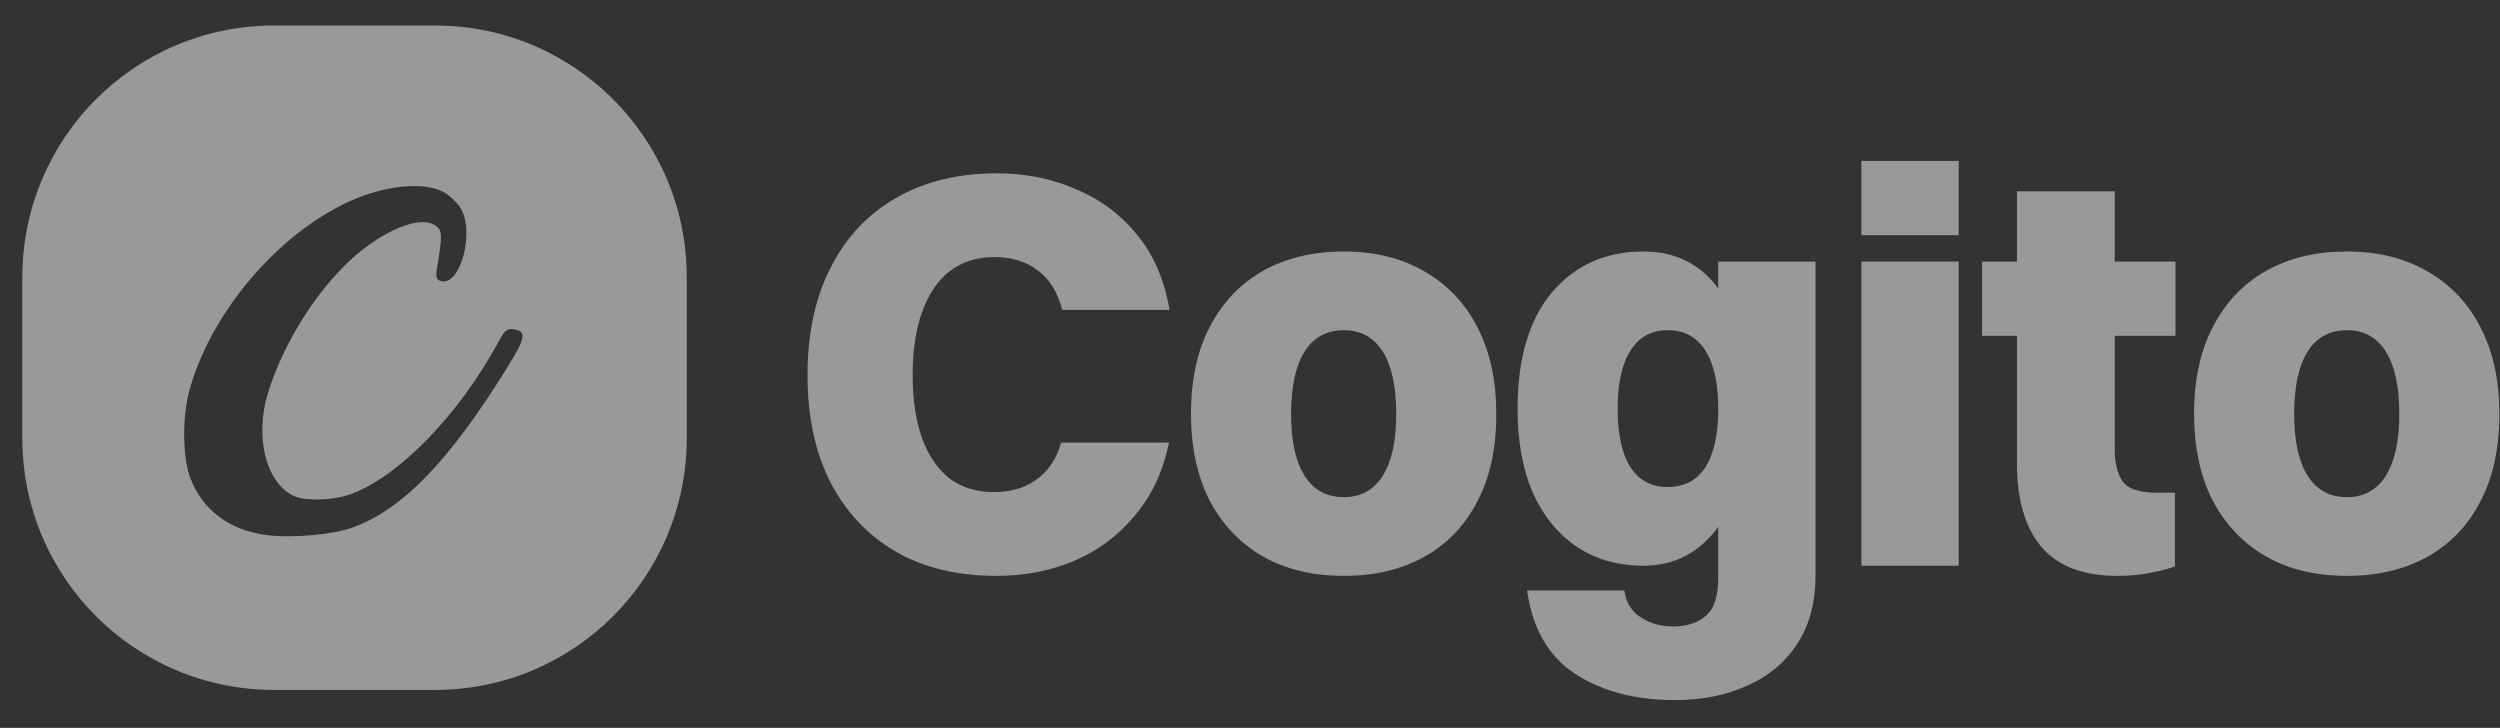 <svg width="79" height="23" viewBox="0 0 79 23" fill="none" xmlns="http://www.w3.org/2000/svg">
<rect x="0" y="0" width="79" height="23" fill="#333333" stroke="none"/>
<g opacity="0.5">
<path fill-rule="evenodd" clip-rule="evenodd" d="M0.706 8.757C0.706 4.366 4.266 0.806 8.657 0.806H13.751C18.142 0.806 21.701 4.366 21.701 8.757V13.851C21.701 18.242 18.142 21.801 13.751 21.801H8.657C4.266 21.801 0.706 18.242 0.706 13.851V8.757ZM14.535 6.546C14.427 6.386 14.21 6.179 14.052 6.087C13.44 5.73 12.188 5.844 11.047 6.361C8.753 7.402 6.614 9.941 5.973 12.387C5.755 13.218 5.773 14.472 6.012 15.101C6.404 16.127 7.255 16.76 8.445 16.91C9.261 17.012 10.55 16.893 11.182 16.656C12.732 16.076 14.175 14.584 15.974 11.703C16.63 10.652 16.664 10.457 16.198 10.401C16.018 10.379 15.943 10.45 15.734 10.833C14.495 13.11 12.624 15.039 11.104 15.607C10.536 15.82 9.612 15.845 9.249 15.657C8.391 15.213 8.048 13.788 8.468 12.418C8.983 10.741 10.155 8.943 11.377 7.954C12.333 7.181 13.312 6.835 13.743 7.117C13.981 7.273 13.987 7.405 13.808 8.488C13.765 8.749 13.785 8.825 13.906 8.872C14.538 9.114 15.033 7.284 14.535 6.546Z" fill="white"/>
<path d="M36.959 9.794H33.566C33.423 9.237 33.169 8.823 32.802 8.551C32.434 8.266 31.973 8.124 31.416 8.124C30.871 8.124 30.403 8.272 30.013 8.568C29.634 8.864 29.343 9.291 29.142 9.847C28.941 10.404 28.84 11.073 28.84 11.855C28.84 12.636 28.941 13.306 29.142 13.862C29.343 14.407 29.634 14.828 30.013 15.124C30.392 15.408 30.859 15.55 31.416 15.55C31.937 15.55 32.381 15.42 32.748 15.159C33.127 14.887 33.388 14.496 33.53 13.987H36.941C36.752 14.899 36.39 15.668 35.857 16.296C35.336 16.924 34.703 17.398 33.956 17.717C33.21 18.037 32.387 18.197 31.487 18.197C30.255 18.197 29.195 17.942 28.307 17.433C27.419 16.912 26.732 16.184 26.246 15.248C25.761 14.3 25.518 13.169 25.518 11.855C25.518 10.54 25.761 9.409 26.246 8.462C26.732 7.502 27.419 6.768 28.307 6.259C29.207 5.738 30.273 5.477 31.505 5.477C32.405 5.477 33.234 5.643 33.992 5.975C34.762 6.294 35.407 6.774 35.928 7.414C36.45 8.041 36.793 8.835 36.959 9.794Z" fill="white"/>
<path d="M42.469 18.197C41.474 18.197 40.615 17.99 39.893 17.575C39.182 17.161 38.625 16.575 38.223 15.816C37.832 15.047 37.636 14.135 37.636 13.081C37.636 11.991 37.838 11.067 38.24 10.309C38.643 9.539 39.206 8.953 39.928 8.551C40.651 8.148 41.497 7.947 42.469 7.947C43.452 7.947 44.304 8.16 45.027 8.586C45.749 9.001 46.306 9.593 46.697 10.363C47.087 11.121 47.283 12.027 47.283 13.081C47.283 14.17 47.082 15.094 46.679 15.852C46.288 16.61 45.731 17.19 45.009 17.593C44.286 17.996 43.44 18.197 42.469 18.197ZM42.469 15.71C43.002 15.71 43.41 15.485 43.694 15.035C43.979 14.585 44.121 13.933 44.121 13.081C44.121 12.216 43.979 11.559 43.694 11.109C43.41 10.659 43.002 10.434 42.469 10.434C41.924 10.434 41.509 10.659 41.225 11.109C40.941 11.559 40.799 12.216 40.799 13.081C40.799 13.933 40.941 14.585 41.225 15.035C41.509 15.485 41.924 15.71 42.469 15.71Z" fill="white"/>
<path d="M51.934 17.877C51.129 17.877 50.424 17.676 49.82 17.273C49.228 16.871 48.766 16.302 48.434 15.568C48.115 14.822 47.955 13.939 47.955 12.921C47.955 11.334 48.316 10.108 49.038 9.243C49.773 8.379 50.738 7.947 51.934 7.947C52.988 7.947 53.806 8.379 54.386 9.243C54.966 10.096 55.256 11.322 55.256 12.921C55.256 14.52 54.948 15.745 54.333 16.598C53.728 17.451 52.929 17.877 51.934 17.877ZM52.698 15.39C53.219 15.39 53.616 15.183 53.888 14.768C54.161 14.342 54.297 13.726 54.297 12.921C54.297 12.115 54.161 11.5 53.888 11.073C53.616 10.647 53.219 10.434 52.698 10.434C52.189 10.434 51.798 10.647 51.526 11.073C51.253 11.5 51.117 12.115 51.117 12.921C51.117 13.726 51.253 14.342 51.526 14.768C51.798 15.183 52.189 15.39 52.698 15.39ZM57.37 18.197C57.37 19.038 57.181 19.748 56.802 20.329C56.423 20.921 55.896 21.365 55.221 21.661C54.557 21.969 53.794 22.123 52.929 22.123C51.674 22.123 50.62 21.845 49.767 21.288C48.926 20.732 48.423 19.855 48.257 18.659H51.33C51.378 19.026 51.543 19.304 51.828 19.494C52.124 19.695 52.473 19.796 52.876 19.796C53.302 19.796 53.646 19.683 53.906 19.458C54.167 19.245 54.297 18.837 54.297 18.233V8.266H57.37V18.197Z" fill="white"/>
<path d="M58.82 17.877V8.266H61.894V17.877H58.82ZM58.82 7.431V5.086H61.894V7.431H58.82Z" fill="white"/>
<path d="M63.735 14.644V6.046H66.826V14.2C66.826 14.638 66.909 14.976 67.075 15.213C67.24 15.449 67.602 15.568 68.158 15.568H68.727V17.895C68.561 17.966 68.318 18.031 67.999 18.09C67.679 18.162 67.317 18.197 66.915 18.197C65.837 18.197 65.038 17.895 64.516 17.291C63.995 16.675 63.735 15.793 63.735 14.644ZM62.633 10.611V8.266H68.745V10.611H62.633Z" fill="white"/>
<path d="M74.165 18.197C73.171 18.197 72.312 17.99 71.59 17.575C70.879 17.161 70.322 16.575 69.92 15.816C69.529 15.047 69.333 14.135 69.333 13.081C69.333 11.991 69.535 11.067 69.937 10.309C70.34 9.539 70.903 8.953 71.625 8.551C72.347 8.148 73.194 7.947 74.165 7.947C75.148 7.947 76.001 8.16 76.724 8.586C77.446 9.001 78.003 9.593 78.394 10.363C78.784 11.121 78.98 12.027 78.98 13.081C78.98 14.17 78.778 15.094 78.376 15.852C77.985 16.61 77.428 17.19 76.706 17.593C75.984 17.996 75.137 18.197 74.165 18.197ZM74.165 15.71C74.698 15.71 75.107 15.485 75.391 15.035C75.675 14.585 75.818 13.933 75.818 13.081C75.818 12.216 75.675 11.559 75.391 11.109C75.107 10.659 74.698 10.434 74.165 10.434C73.621 10.434 73.206 10.659 72.922 11.109C72.638 11.559 72.496 12.216 72.496 13.081C72.496 13.933 72.638 14.585 72.922 15.035C73.206 15.485 73.621 15.71 74.165 15.71Z" fill="white"/>
</g>
</svg>
